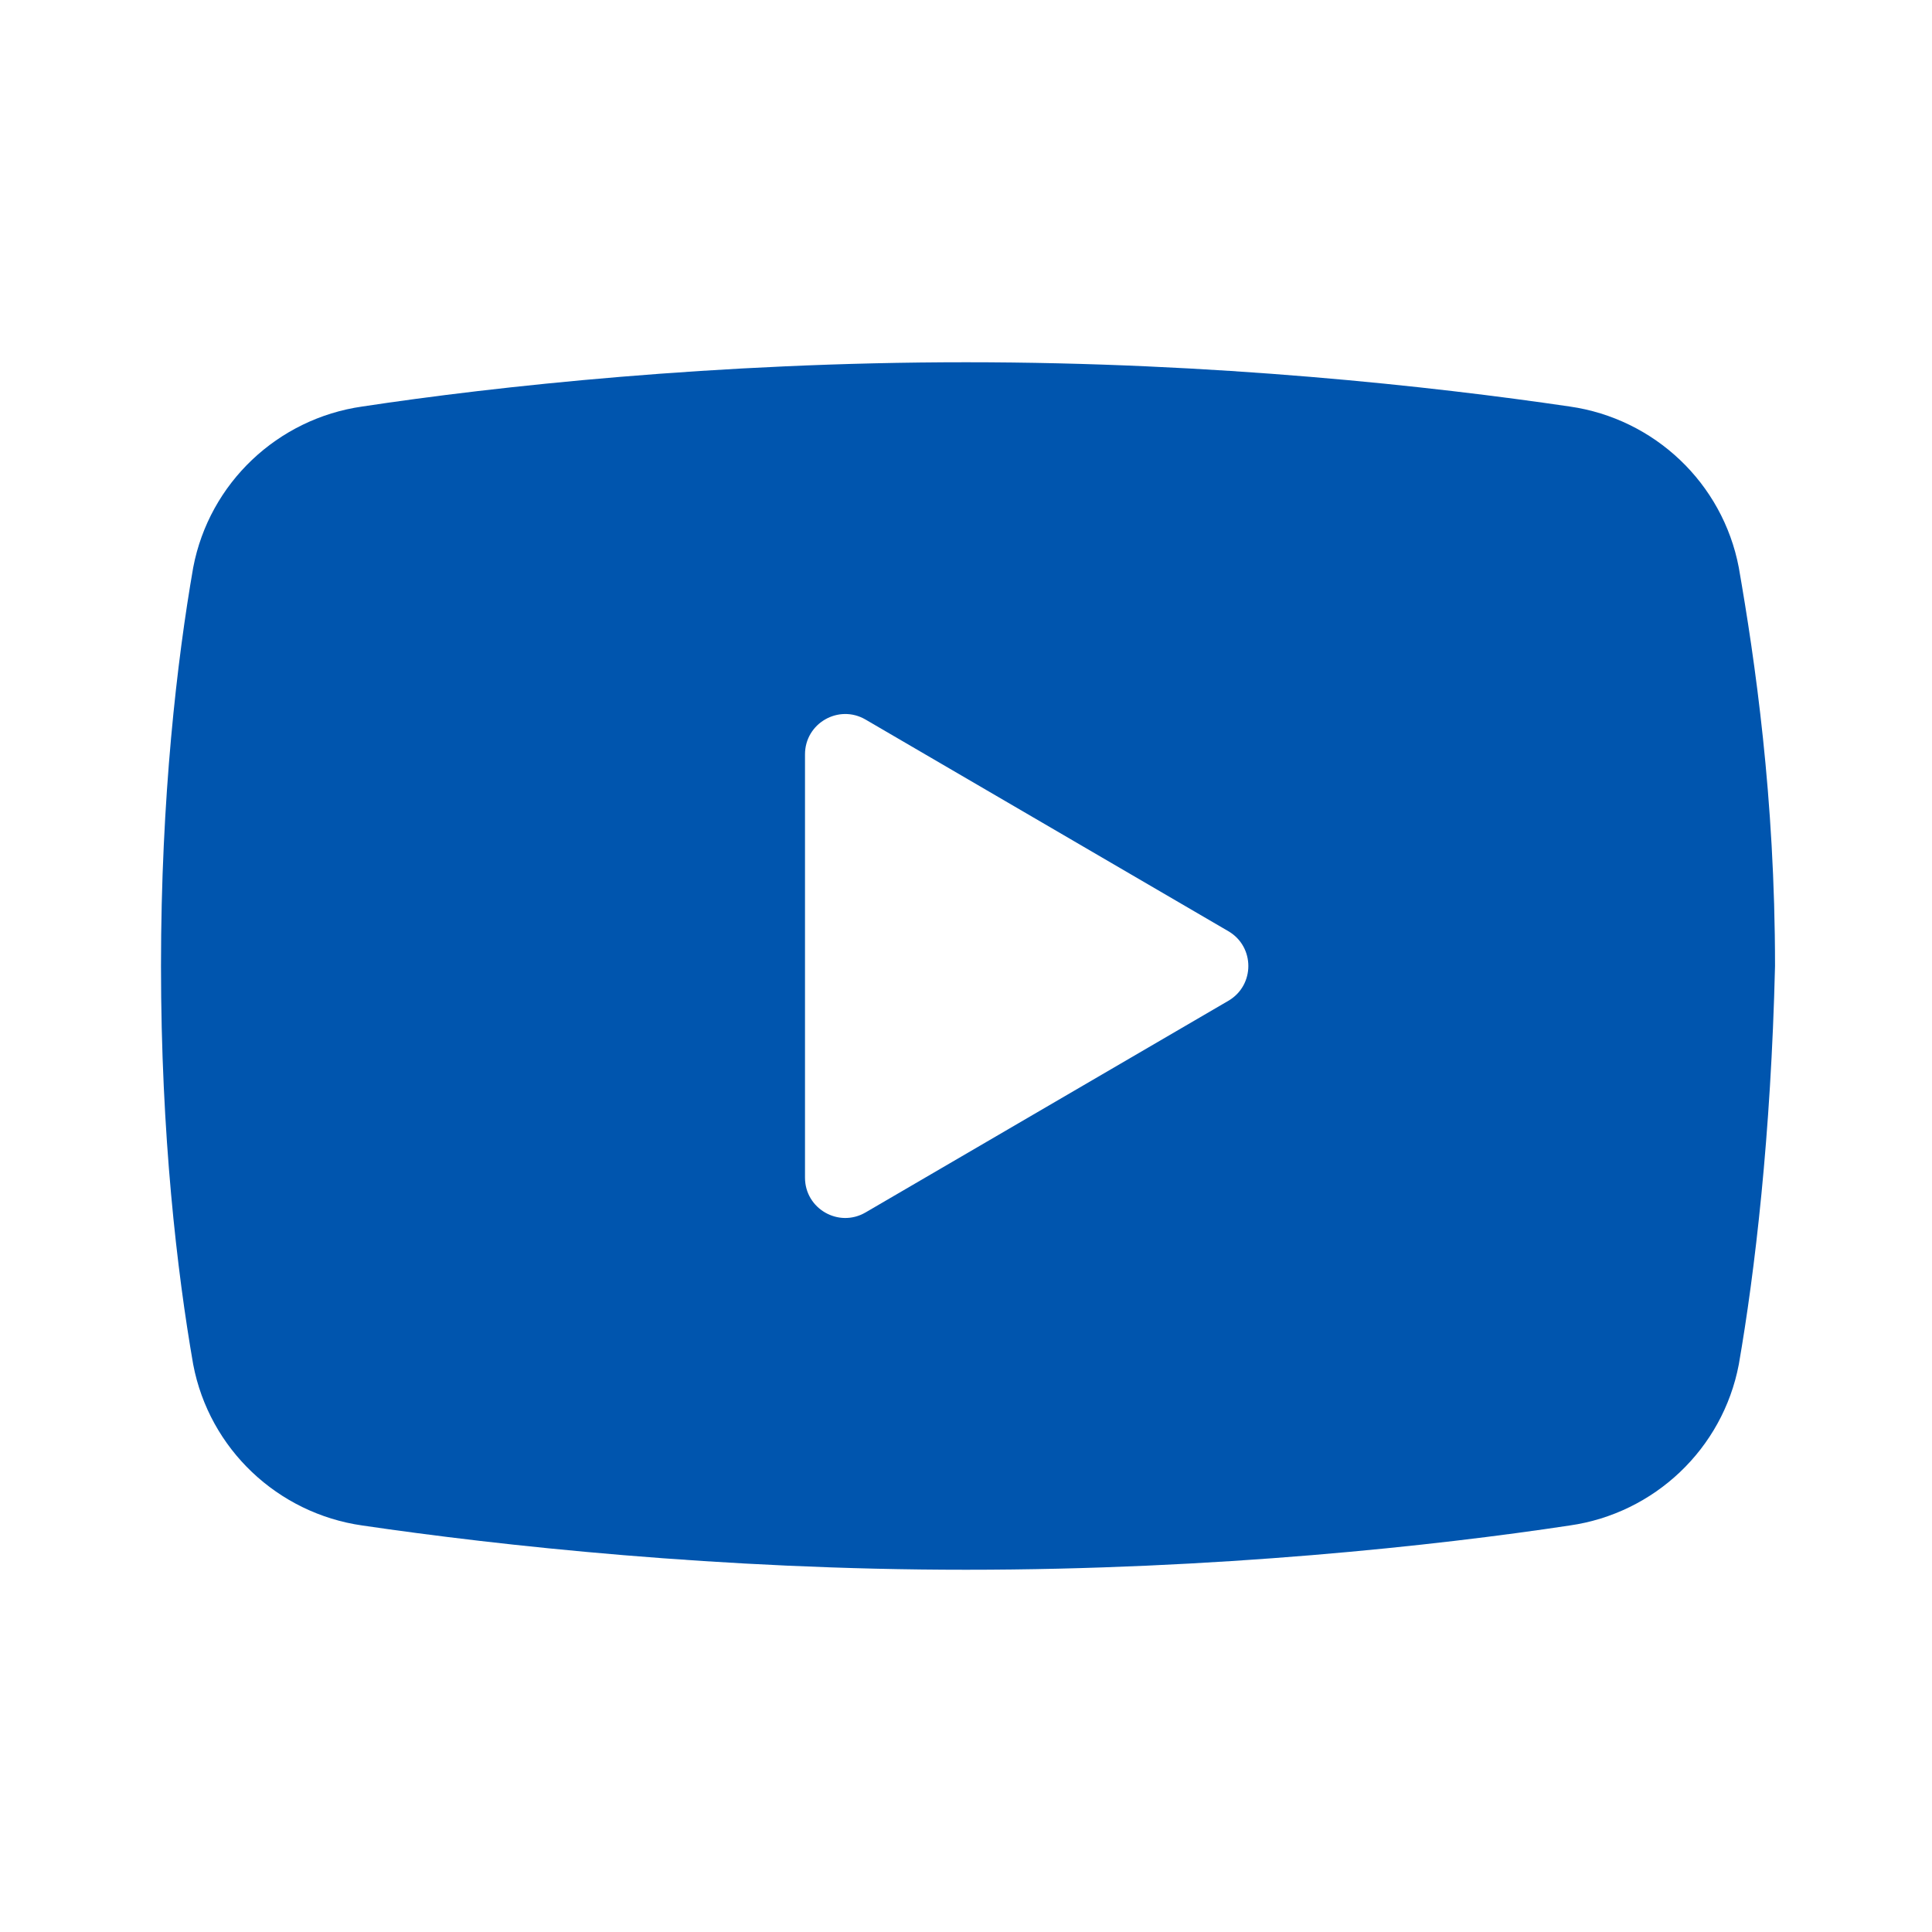 <svg width="48" height="48" viewBox="0 0 48 48" fill="none" xmlns="http://www.w3.org/2000/svg">
<rect x="0" y="0" width="48" height="48" fill="#808080" stroke="none"/>
<g clip-path="url(#clip0_287_1699)">
<rect width="48" height="48" fill="white"/>
<path fill-rule="evenodd" clip-rule="evenodd" d="M39 37.9C41.1 37.6 42.8 36 43.2 33.9C43.6 31.6 44 28.2 44.1 24C44.1 19.8 43.6 16.4 43.2 14.1C42.8 12 41.1 10.4 39 10.1C35.6 9.6 30.2 9 24 9C17.8 9 12.3 9.6 9 10.1C6.9 10.4 5.2 12 4.8 14.1C4.4 16.4 4 19.8 4 24C4 28.2 4.4 31.6 4.8 33.9C5.2 36 6.9 37.6 9 37.9C12.4 38.4 17.9 39 24 39C30.2 39 35.7 38.4 39 37.9ZM20 29.259C20 30.031 20.837 30.512 21.504 30.123L30.519 24.864C31.18 24.478 31.18 23.522 30.519 23.136L21.504 17.877C20.837 17.488 20 17.969 20 18.741V29.259Z" fill="#0055AE"/>
</g>
<defs>
<clipPath id="clip0_287_1699">
<rect width="48" height="48" fill="white"/>
</clipPath>
</defs>
</svg>
